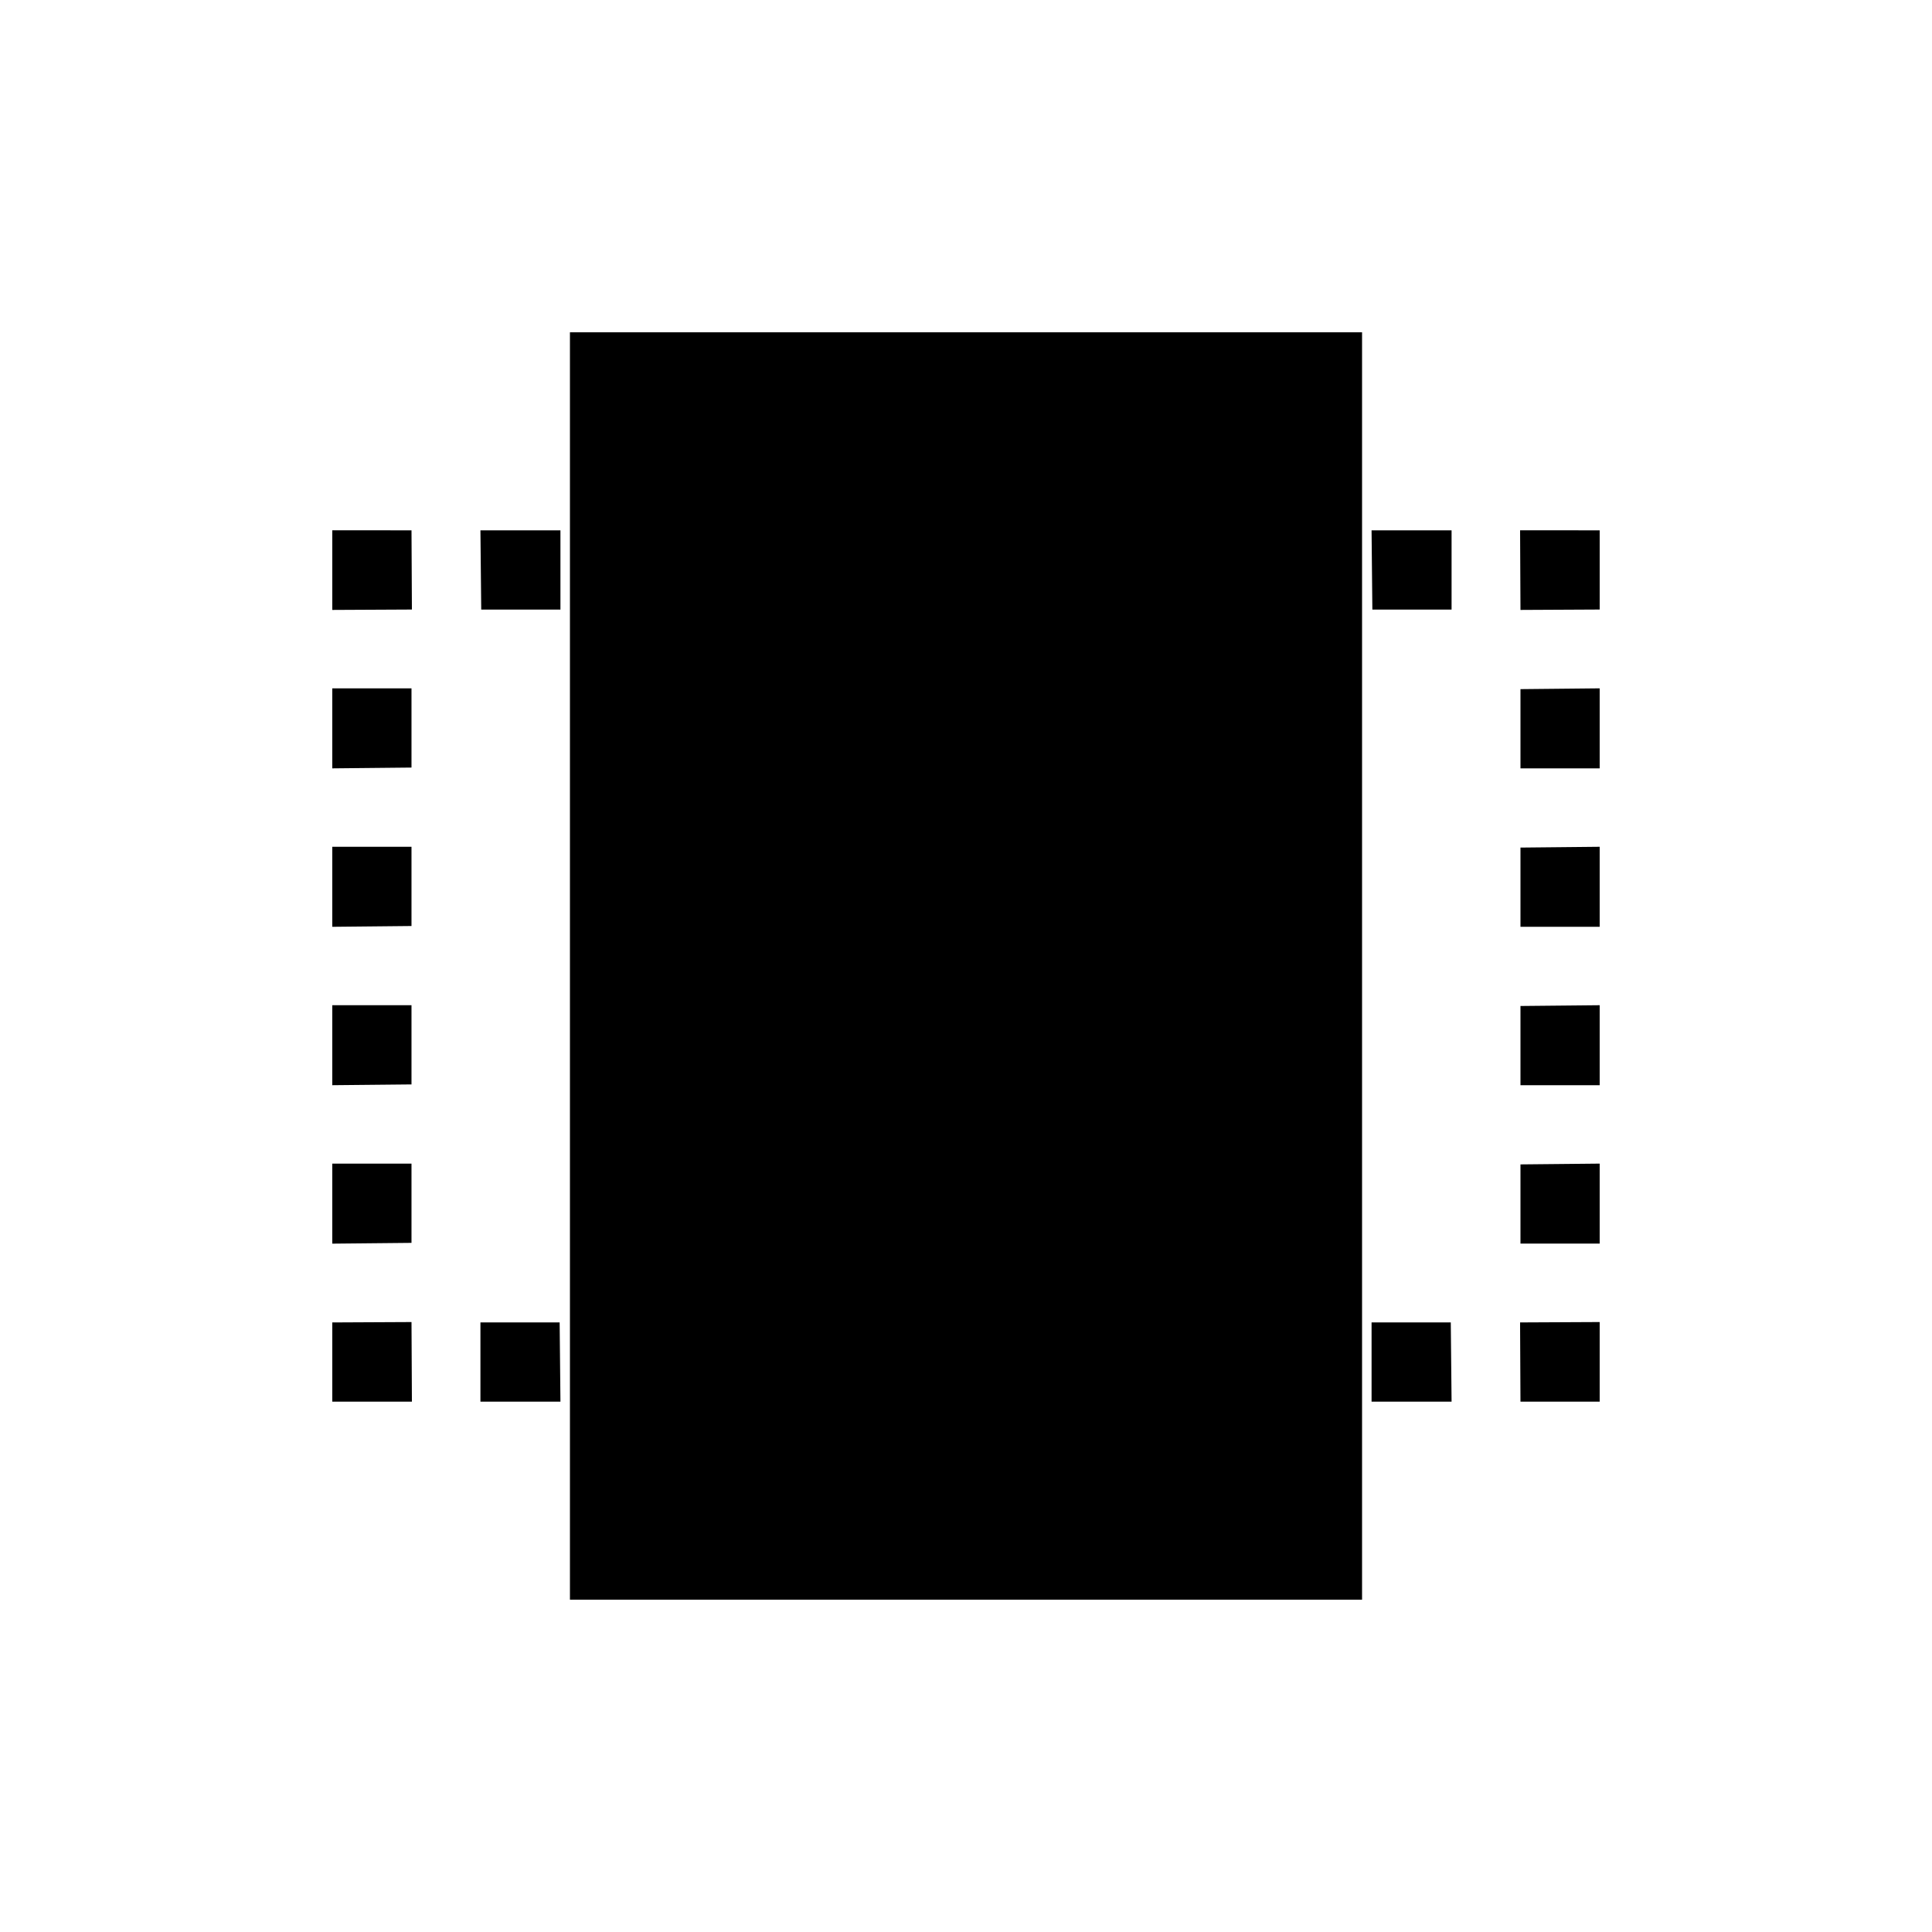 <?xml version="1.0" encoding="UTF-8"?>
<!-- Uploaded to: SVG Repo, www.svgrepo.com, Generator: SVG Repo Mixer Tools -->
<svg fill="#000000" width="800px" height="800px" version="1.1" viewBox="144 144 512 512" xmlns="http://www.w3.org/2000/svg">
 <g>
  <path d="m232.06 494.46v20.992h21.098l-0.105-21.094z"/>
  <path d="m253.05 410.39h-20.992v21.199l20.992-0.207z"/>
  <path d="m253.05 452.38h-20.992v21.199l20.992-0.207z"/>
  <path d="m253.05 326.42h-20.992v21.203l20.992-0.211z"/>
  <path d="m253.05 368.41h-20.992v21.203l20.992-0.211z"/>
  <path d="m232.06 284.54v21.098l21.098-0.105-0.105-20.992z"/>
  <path d="m271.53 305.54h20.992v-20.992h-21.203z"/>
  <path d="m507.69 305.54h20.992v-20.992h-21.203z"/>
  <path d="m546.84 284.54 0.102 21.098 20.992-0.105v-20.992z"/>
  <path d="m546.94 431.59h20.992v-21.199l-20.992 0.207z"/>
  <path d="m546.94 347.62h20.992v-21.203l-20.992 0.211z"/>
  <path d="m546.94 473.57h20.992v-21.199l-20.992 0.207z"/>
  <path d="m546.94 389.61h20.992v-21.203l-20.992 0.211z"/>
  <path d="m546.94 515.45h20.992v-21.094l-21.094 0.102z"/>
  <path d="m271.32 494.46v20.992h21.203l-0.211-20.992z"/>
  <path d="m507.48 494.46v20.992h21.203l-0.211-20.992z"/>
  <path d="m295.04 232.06h209.92v335.87h-209.92z"/>
 </g>
</svg>